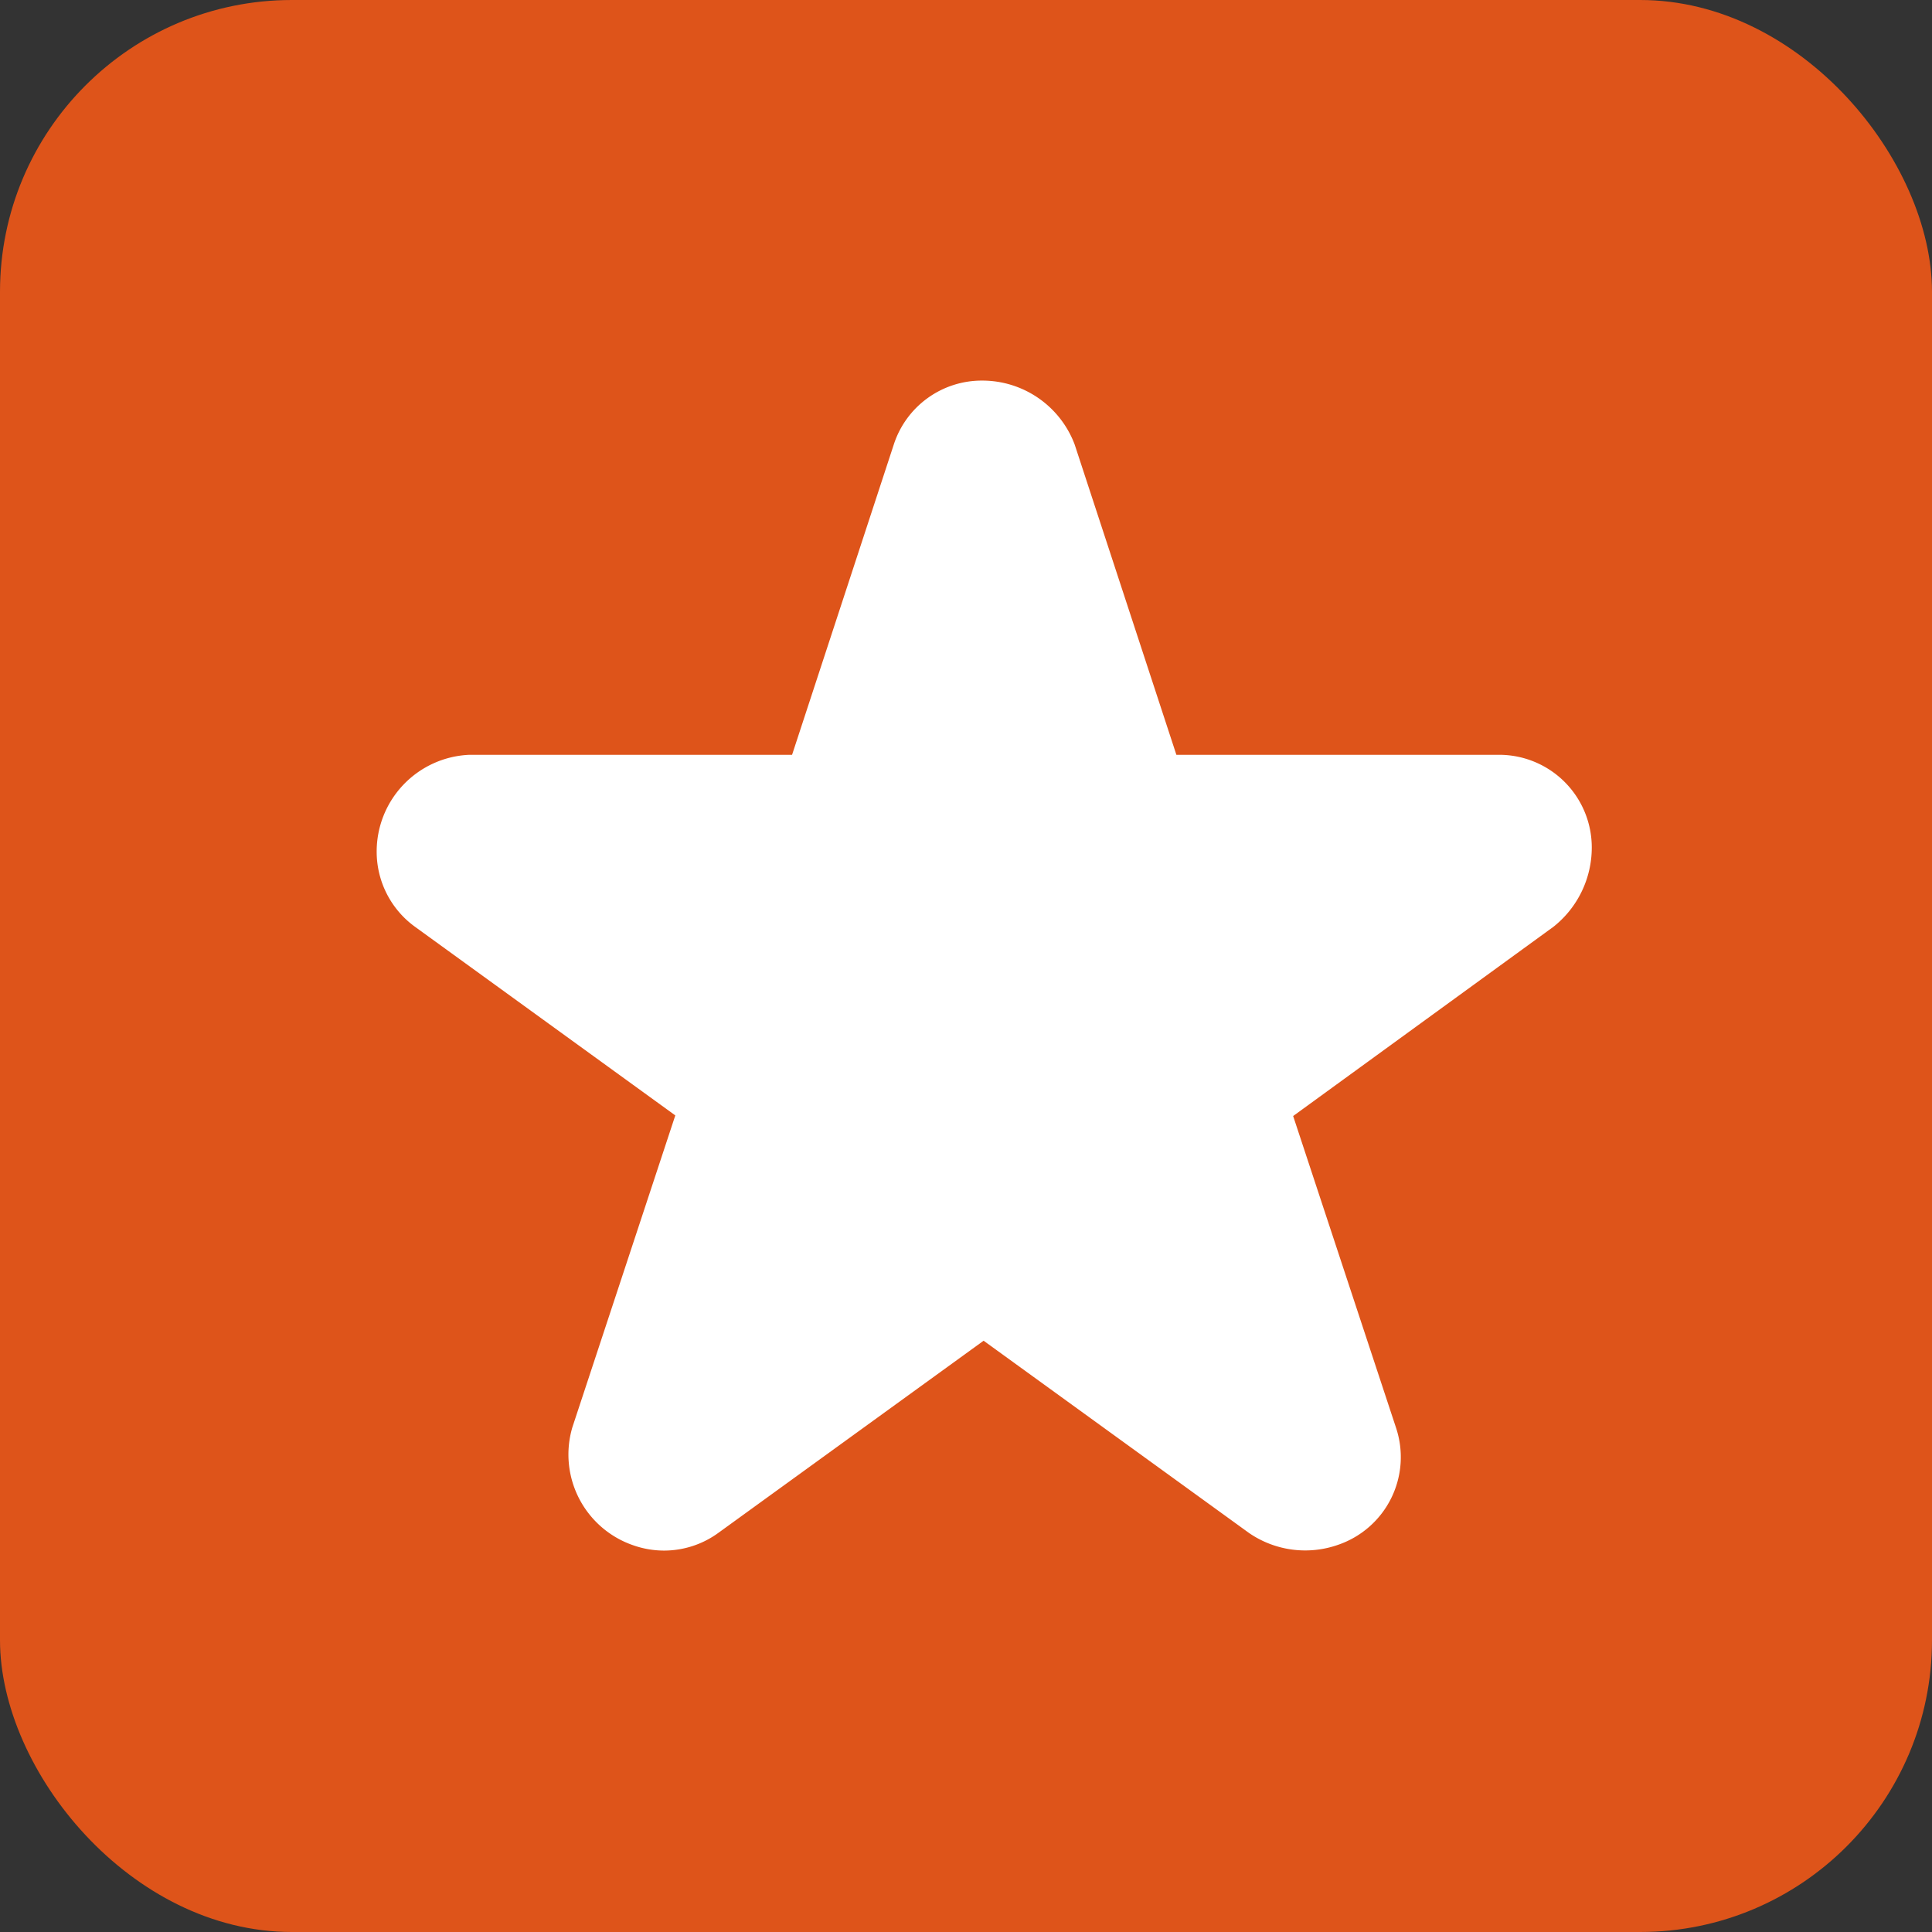 <?xml version="1.0" encoding="UTF-8"?> <svg xmlns="http://www.w3.org/2000/svg" width="33.1mm" height="33.1mm" viewBox="0 0 93.81 93.81"><rect x="0" y="0" width="93.81" height="93.81" fill="#333333" stroke="none"/><defs><style>.a{fill:#de541a;}.b{fill:#fff;}</style></defs><rect class="a" width="93.81" height="93.81" rx="14.17"></rect><path class="b" d="M72.78,36.65H57.12L52.18,21.58a4.79,4.79,0,0,0-4.5-3.1,4.49,4.49,0,0,0-4.28,3.1L38.46,36.65H22.8a4.7,4.7,0,0,0-4.51,4.73A4.5,4.5,0,0,0,20.15,45l12.64,9.16-5,15.15a4.66,4.66,0,0,0,2.95,5.72,4.54,4.54,0,0,0,1.49.26,4.48,4.48,0,0,0,2.65-.86l12.88-9.33,12.88,9.33A4.81,4.81,0,0,0,65,75a4.5,4.5,0,0,0,2.79-5.66l-5-15.15L75.43,45a4.91,4.91,0,0,0,1.86-3.87A4.5,4.5,0,0,0,72.78,36.65Z"></path></svg>